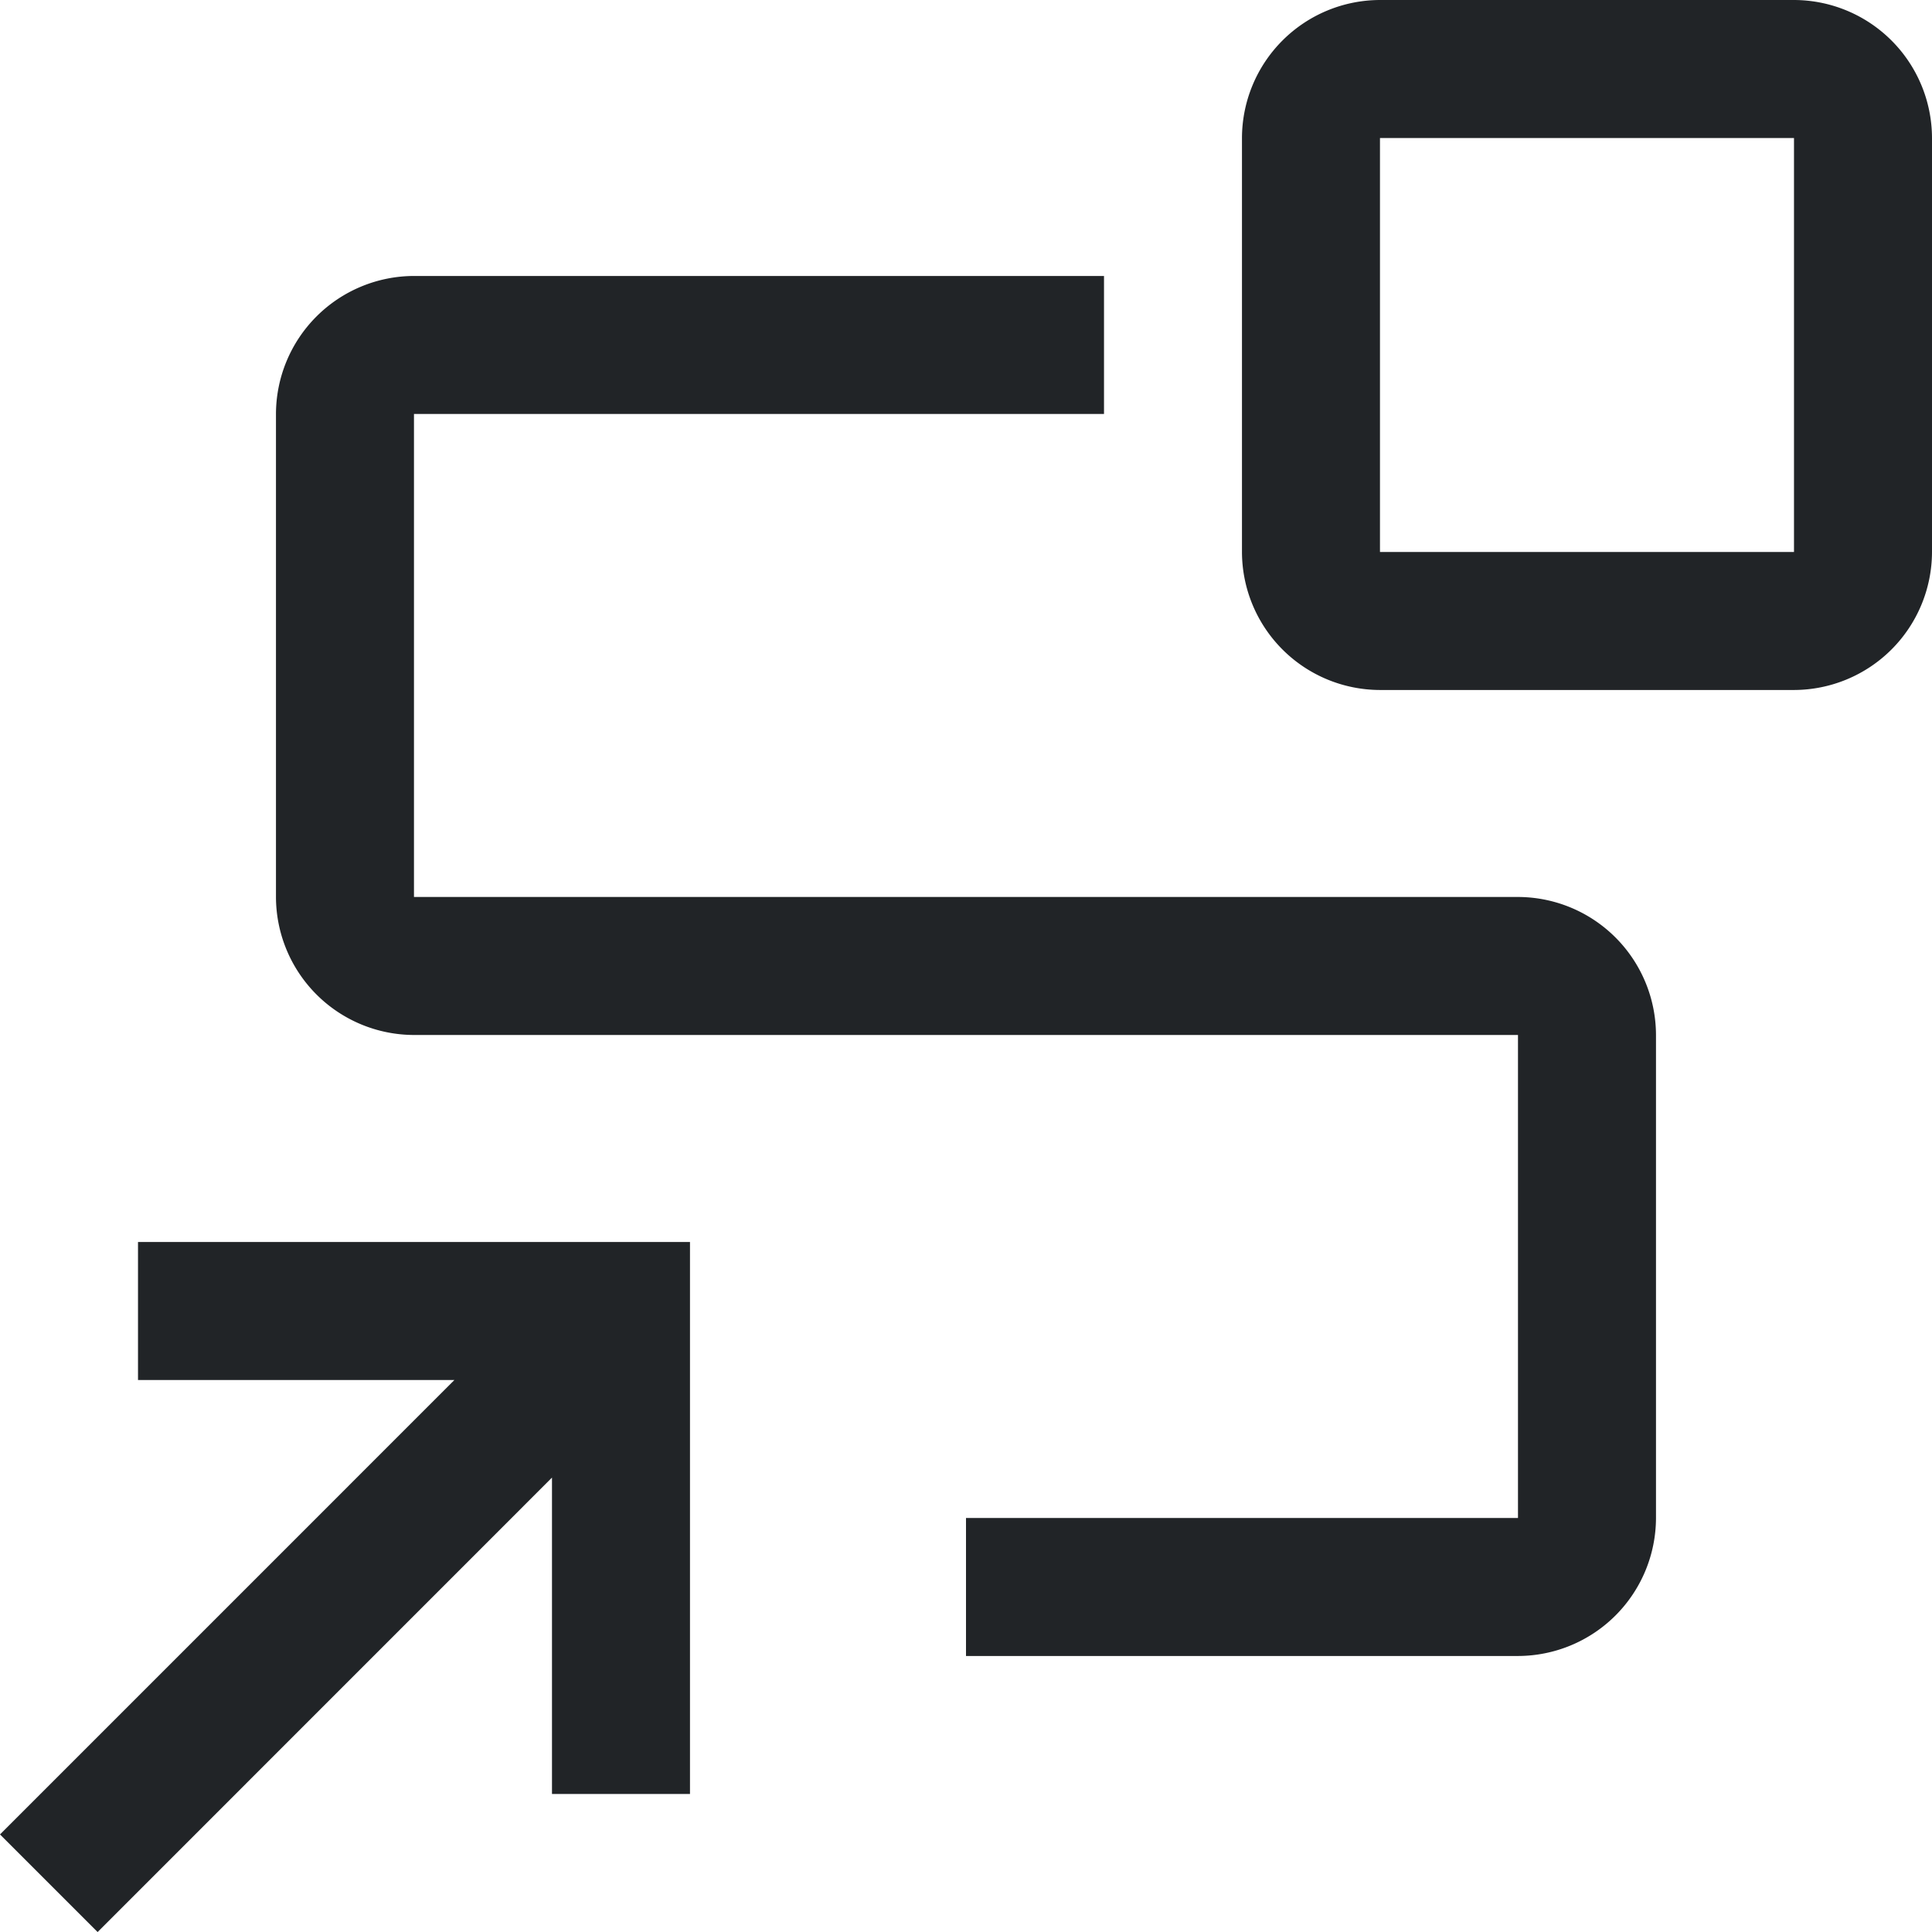 <svg xmlns="http://www.w3.org/2000/svg" xmlns:xlink="http://www.w3.org/1999/xlink" width="47.5" height="47.5" viewBox="0 0 47.5 47.5">
  <defs>
    <clipPath id="clip-path">
      <rect id="WordPress-logotype-wmark-white" width="47.5" height="47.5" transform="translate(1026 2162.43)" fill="#212427"/>
    </clipPath>
  </defs>
  <g id="reverse-icon-black" transform="translate(-1026 -2162.43)" clip-path="url(#clip-path)">
    <g id="data-refinery-reference" transform="translate(1022.607 2159.037)">
      <path id="Caminho_9653" data-name="Caminho 9653" d="M6.786,33.929v3.393h7.779L3.393,48.494l2.4,2.4L16.964,39.721V47.5h3.393V33.929Z" fill="#212427"/>
      <path id="Caminho_9654" data-name="Caminho 9654" d="M47.5,20.357H37.321a3.4,3.4,0,0,1-3.393-3.393V6.786a3.4,3.4,0,0,1,3.393-3.393H47.5a3.4,3.4,0,0,1,3.393,3.393V16.964A3.4,3.4,0,0,1,47.5,20.357ZM37.321,6.786V16.964H47.5V6.786Z" fill="#212427"/>
      <path id="Caminho_9655" data-name="Caminho 9655" d="M40.714,44.107H27.143V40.714H40.714V28.839H13.571a3.4,3.4,0,0,1-3.393-3.393V13.571a3.4,3.4,0,0,1,3.393-3.393H30.536v3.393H13.571V25.446H40.714a3.4,3.4,0,0,1,3.393,3.393V40.714a3.4,3.4,0,0,1-3.393,3.393Z" fill="#212427"/>
    </g>
  </g>
</svg>
